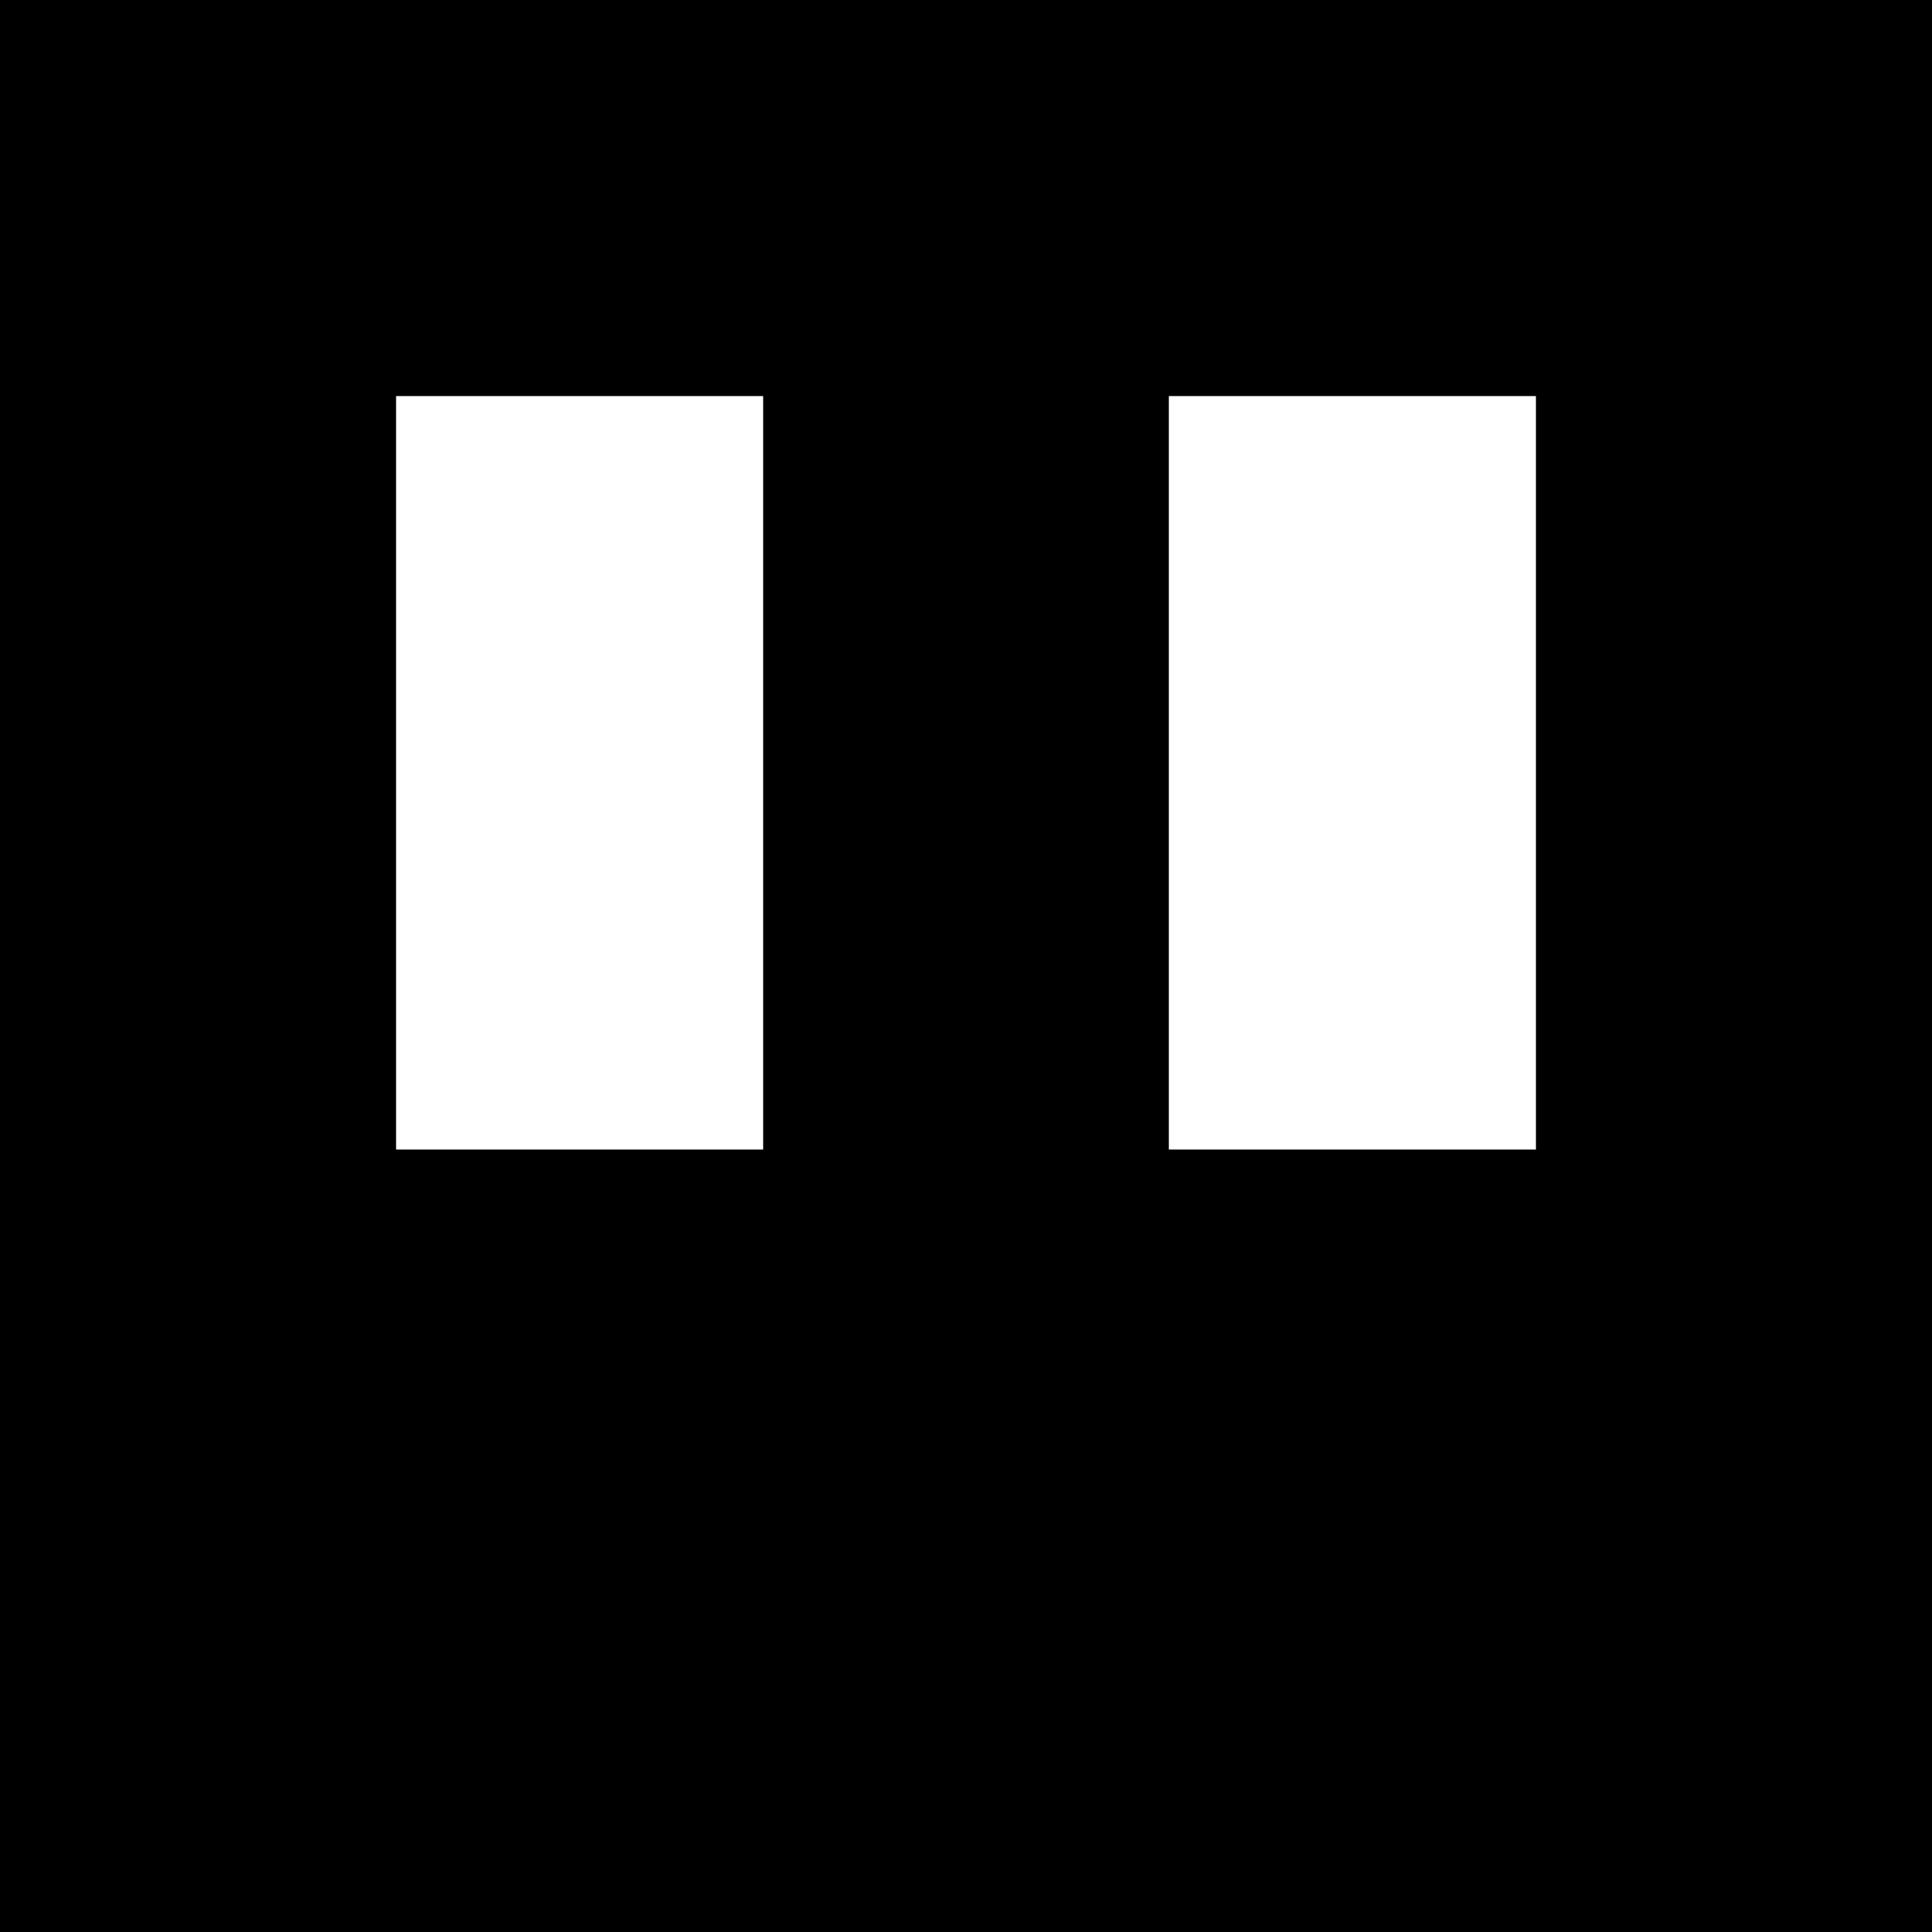 <!--

Generated by DrawGPT.
Free, open source, AI generated images in SVG, PNG, and HTML Canvas format.
https://drawgpt.ai

Created: 2023-09-26T11:26:59.863Z
Link: https://drawgpt.ai/prompt/51957/

-->
<svg xmlns="http://www.w3.org/2000/svg" xmlns:xlink="http://www.w3.org/1999/xlink" width="500" height="500"><rect width="100%" height="100%" fill="#333333" stroke="none"/><defs/><g><path fill="#FFF" stroke="#000" paint-order="fill stroke markers" d=" M 100 100 L 200 100 L 200 300 L 100 300 L 100 100 Z" stroke-miterlimit="10" stroke-width="5" stroke-dasharray=""/><path fill="#FFF" stroke="#000" paint-order="fill stroke markers" d=" M 300 100 L 400 100 L 400 300 L 300 300 L 300 100 Z" stroke-miterlimit="10" stroke-width="5" stroke-dasharray=""/><path fill="none" stroke="#000" paint-order="fill stroke markers" d=" M 200 200 L 300 200" stroke-miterlimit="10" stroke-width="10" stroke-dasharray=""/><path fill="#FFF" stroke="#000" paint-order="fill stroke markers" d=" M 50 100 L 150 100 L 150 300 L 50 300 L 50 100 Z" stroke-miterlimit="10" stroke-width="5" stroke-dasharray=""/><path fill="#FFF" stroke="#000" paint-order="fill stroke markers" d=" M 250 100 L 350 100 L 350 300 L 250 300 L 250 100 Z" stroke-miterlimit="10" stroke-width="5" stroke-dasharray=""/><path fill="none" stroke="#F00" paint-order="fill stroke markers" d=" M 100 200 L 250 200" stroke-miterlimit="10" stroke-width="10" stroke-dasharray=""/><path fill="#FFF" stroke="#000" paint-order="fill stroke markers" d=" M 100 100 L 200 100 L 200 300 L 100 300 L 100 100 Z" stroke-miterlimit="10" stroke-width="5" stroke-dasharray=""/><path fill="#FFF" stroke="#000" paint-order="fill stroke markers" d=" M 300 100 L 400 100 L 400 300 L 300 300 L 300 100 Z" stroke-miterlimit="10" stroke-width="5" stroke-dasharray=""/><path fill="none" stroke="#000" paint-order="fill stroke markers" d=" M 200 200 L 250 200" stroke-miterlimit="10" stroke-width="10" stroke-dasharray=""/><path fill="#FFF" stroke="#000" paint-order="fill stroke markers" d=" M 75 200 L 125 200 L 125 250 L 75 250 L 75 200 Z" stroke-miterlimit="10" stroke-width="5" stroke-dasharray=""/><path fill="#FFF" stroke="#000" paint-order="fill stroke markers" d=" M 456 256 A 200 200 0 1 1 456 255.8" stroke-miterlimit="10" stroke-width="10" stroke-dasharray=""/><path fill="#F00" stroke="#000" paint-order="fill stroke markers" d=" M 100 256 L 150 256 L 150 306 L 100 306 L 100 256 Z" stroke-miterlimit="10" stroke-width="5" stroke-dasharray=""/><path fill="#FFF" stroke="#000" paint-order="fill stroke markers" d=" M 362 256 L 412 256 L 412 306 L 362 306 L 362 256 Z" stroke-miterlimit="10" stroke-width="5" stroke-dasharray=""/><path fill="none" stroke="#000" paint-order="fill stroke markers" d=" M 150 281 L 362 281" stroke-miterlimit="10" stroke-width="10" stroke-dasharray=""/><path fill="#00F" stroke="#00F" paint-order="fill stroke markers" d=" M 0 0 L 512 0 L 512 512 L 0 512 L 0 0 Z" stroke-miterlimit="10" stroke-width="10" stroke-dasharray=""/><path fill="none" stroke="#000" paint-order="fill stroke markers" d=" M 256 0 L 256 512" stroke-miterlimit="10" stroke-width="10" stroke-dasharray=""/><path fill="#FFF" stroke="#000" paint-order="fill stroke markers" d=" M 200 256 A 50 50 0 1 1 200 255.95" stroke-miterlimit="10" stroke-width="5" stroke-dasharray=""/><path fill="#FFF" stroke="#000" paint-order="fill stroke markers" d=" M 412 256 A 50 50 0 1 1 412 255.95" stroke-miterlimit="10" stroke-width="5" stroke-dasharray=""/><path fill="none" stroke="#000" paint-order="fill stroke markers" d=" M 200 256 L 362 256" stroke-miterlimit="10" stroke-width="10" stroke-dasharray=""/><path fill="#FFF" stroke="#000" paint-order="fill stroke markers" d=" M 0 0 L 512 0 L 512 512 L 0 512 L 0 0 Z" stroke-miterlimit="10" stroke-width="10" stroke-dasharray=""/><path fill="#FFF" stroke="#000" paint-order="fill stroke markers" d=" M 100 100 L 200 100 L 200 300 L 100 300 L 100 100 Z" stroke-miterlimit="10" stroke-width="5" stroke-dasharray=""/><path fill="#FFF" stroke="#000" paint-order="fill stroke markers" d=" M 300 100 L 400 100 L 400 300 L 300 300 L 300 100 Z" stroke-miterlimit="10" stroke-width="5" stroke-dasharray=""/><path fill="none" stroke="#000" paint-order="fill stroke markers" d=" M 200 200 L 300 200" stroke-miterlimit="10" stroke-width="10" stroke-dasharray=""/><path fill="#FFF" stroke="#000" paint-order="fill stroke markers" d=" M 200 256 A 50 50 0 1 1 200 255.95" stroke-miterlimit="10" stroke-width="5" stroke-dasharray=""/><path fill="#FFF" stroke="#000" paint-order="fill stroke markers" d=" M 412 256 A 50 50 0 1 1 412 255.95" stroke-miterlimit="10" stroke-width="5" stroke-dasharray=""/><path fill="#000" stroke="#000" paint-order="fill stroke markers" d=" M 0 0 L 512 0 L 512 512 L 0 512 L 0 0 Z" stroke-miterlimit="10" stroke-width="10" stroke-dasharray=""/><path fill="#F00" stroke="#F00" paint-order="fill stroke markers" d=" M 200 256 A 50 50 0 1 1 200 255.95" stroke-miterlimit="10" stroke-width="5" stroke-dasharray=""/><path fill="#FFF" stroke="#FFF" paint-order="fill stroke markers" d=" M 412 256 A 50 50 0 1 1 412 255.95" stroke-miterlimit="10" stroke-width="5" stroke-dasharray=""/><path fill="none" stroke="#FFF" paint-order="fill stroke markers" d=" M 200 256 L 362 256" stroke-miterlimit="10" stroke-width="10" stroke-dasharray=""/><path fill="#FFF" stroke="#000" paint-order="fill stroke markers" d=" M 0 0 L 512 0 L 512 512 L 0 512 L 0 0 Z" stroke-miterlimit="10" stroke-width="10" stroke-dasharray=""/><path fill="#FFF" stroke="#000" paint-order="fill stroke markers" d=" M 100 100 L 200 100 L 200 300 L 100 300 L 100 100 Z" stroke-miterlimit="10" stroke-width="5" stroke-dasharray=""/><path fill="#FFF" stroke="#000" paint-order="fill stroke markers" d=" M 300 100 L 400 100 L 400 300 L 300 300 L 300 100 Z" stroke-miterlimit="10" stroke-width="5" stroke-dasharray=""/><path fill="none" stroke="#000" paint-order="fill stroke markers" d=" M 200 200 L 300 200" stroke-miterlimit="10" stroke-width="10" stroke-dasharray=""/><path fill="#FFF" stroke="#000" paint-order="fill stroke markers" d=" M 75 200 L 125 200 L 125 250 L 75 250 L 75 200 Z" stroke-miterlimit="10" stroke-width="5" stroke-dasharray=""/><path fill="#FFF" stroke="#000" paint-order="fill stroke markers" d=" M 387 200 L 437 200 L 437 250 L 387 250 L 387 200 Z" stroke-miterlimit="10" stroke-width="5" stroke-dasharray=""/><path fill="#FFF" stroke="#000" paint-order="fill stroke markers" d=" M 0 0 L 512 0 L 512 512 L 0 512 L 0 0 Z" stroke-miterlimit="10" stroke-width="10" stroke-dasharray=""/><path fill="#FFF" stroke="#000" paint-order="fill stroke markers" d=" M 100 100 L 200 100 L 200 300 L 100 300 L 100 100 Z" stroke-miterlimit="10" stroke-width="5" stroke-dasharray=""/><path fill="#FFF" stroke="#000" paint-order="fill stroke markers" d=" M 300 100 L 400 100 L 400 300 L 300 300 L 300 100 Z" stroke-miterlimit="10" stroke-width="5" stroke-dasharray=""/><path fill="none" stroke="#F00" paint-order="fill stroke markers" d=" M 200 200 L 300 200" stroke-miterlimit="10" stroke-width="10" stroke-dasharray=""/><path fill="#FFF" stroke="#000" paint-order="fill stroke markers" d=" M 0 0 L 512 0 L 512 512 L 0 512 L 0 0 Z" stroke-miterlimit="10" stroke-width="10" stroke-dasharray=""/><path fill="#FFF" stroke="#000" paint-order="fill stroke markers" d=" M 100 100 L 200 100 L 200 300 L 100 300 L 100 100 Z" stroke-miterlimit="10" stroke-width="5" stroke-dasharray=""/><path fill="#FFF" stroke="#000" paint-order="fill stroke markers" d=" M 300 100 L 400 100 L 400 300 L 300 300 L 300 100 Z" stroke-miterlimit="10" stroke-width="5" stroke-dasharray=""/><path fill="none" stroke="#000" paint-order="fill stroke markers" d=" M 200 200 L 300 200" stroke-miterlimit="10" stroke-width="10" stroke-dasharray=""/><path fill="none" stroke="#FFD700" paint-order="fill stroke markers" d=" M 256 0 L 256 512" stroke-miterlimit="10" stroke-width="20" stroke-dasharray=""/><path fill="#F00" stroke="#000" paint-order="fill stroke markers" d=" M 0 0 L 512 0 L 512 512 L 0 512 L 0 0 Z" stroke-miterlimit="10" stroke-width="10" stroke-dasharray=""/><path fill="#FFF" stroke="#000" paint-order="fill stroke markers" d=" M 100 100 L 200 100 L 200 300 L 100 300 L 100 100 Z" stroke-miterlimit="10" stroke-width="5" stroke-dasharray=""/><path fill="#FFF" stroke="#000" paint-order="fill stroke markers" d=" M 300 100 L 400 100 L 400 300 L 300 300 L 300 100 Z" stroke-miterlimit="10" stroke-width="5" stroke-dasharray=""/><path fill="none" stroke="#FFF" paint-order="fill stroke markers" d=" M 200 200 L 300 200" stroke-miterlimit="10" stroke-width="10" stroke-dasharray=""/><path fill="#FFF" stroke="#00F" paint-order="fill stroke markers" d=" M 0 0 L 512 0 L 512 512 L 0 512 L 0 0 Z" stroke-miterlimit="10" stroke-width="10" stroke-dasharray=""/><path fill="#FFF" stroke="#000" paint-order="fill stroke markers" d=" M 200 256 A 50 50 0 1 1 200 255.95" stroke-miterlimit="10" stroke-width="5" stroke-dasharray=""/><path fill="#FFF" stroke="#000" paint-order="fill stroke markers" d=" M 412 256 A 50 50 0 1 1 412 255.95" stroke-miterlimit="10" stroke-width="5" stroke-dasharray=""/><path fill="none" stroke="#000" paint-order="fill stroke markers" d=" M 200 256 L 362 256" stroke-miterlimit="10" stroke-width="10" stroke-dasharray=""/><path fill="#FFF" stroke="#000" paint-order="fill stroke markers" d=" M 0 0 L 512 0 L 512 512 L 0 512 L 0 0 Z" stroke-miterlimit="10" stroke-width="10" stroke-dasharray=""/><path fill="#FFF" stroke="#000" paint-order="fill stroke markers" d=" M 200 256 A 50 50 0 1 1 200 255.95" stroke-miterlimit="10" stroke-width="5" stroke-dasharray=""/><path fill="#FFF" stroke="#000" paint-order="fill stroke markers" d=" M 412 256 A 50 50 0 1 1 412 255.95" stroke-miterlimit="10" stroke-width="5" stroke-dasharray=""/><path fill="none" stroke="#000" paint-order="fill stroke markers" d=" M 200 256 L 362 256" stroke-miterlimit="10" stroke-width="10" stroke-dasharray=""/><path fill="none" stroke="#00F" paint-order="fill stroke markers" d=" M 0 0 L 512 512" stroke-miterlimit="10" stroke-width="5" stroke-dasharray=""/><path fill="#FFF" stroke="#000" paint-order="fill stroke markers" d=" M 0 0 L 512 0 L 512 512 L 0 512 L 0 0 Z" stroke-miterlimit="10" stroke-width="10" stroke-dasharray=""/><path fill="#FFF" stroke="#000" paint-order="fill stroke markers" d=" M 100 100 L 200 100 L 200 300 L 100 300 L 100 100 Z" stroke-miterlimit="10" stroke-width="5" stroke-dasharray=""/><path fill="#FFF" stroke="#000" paint-order="fill stroke markers" d=" M 300 100 L 400 100 L 400 300 L 300 300 L 300 100 Z" stroke-miterlimit="10" stroke-width="5" stroke-dasharray=""/><path fill="none" stroke="#000" paint-order="fill stroke markers" d=" M 200 200 L 300 200" stroke-miterlimit="10" stroke-width="10" stroke-dasharray=""/><path fill="none" stroke="#000" paint-order="fill stroke markers" d=" M 256 0 L 256 512" stroke-miterlimit="10" stroke-width="10" stroke-dasharray=""/><path fill="#000" stroke="#000" paint-order="fill stroke markers" d=" M 0 0 L 512 0 L 512 512 L 0 512 L 0 0 Z" stroke-miterlimit="10" stroke-width="10" stroke-dasharray=""/><path fill="#FFF" stroke="#000" paint-order="fill stroke markers" d=" M 100 100 L 200 100 L 200 300 L 100 300 L 100 100 Z" stroke-miterlimit="10" stroke-width="5" stroke-dasharray=""/><path fill="#FFF" stroke="#000" paint-order="fill stroke markers" d=" M 300 100 L 400 100 L 400 300 L 300 300 L 300 100 Z" stroke-miterlimit="10" stroke-width="5" stroke-dasharray=""/><path fill="none" stroke="#000" paint-order="fill stroke markers" d=" M 200 200 L 300 200" stroke-miterlimit="10" stroke-width="10" stroke-dasharray=""/><path fill="none" stroke="none"/></g></svg>